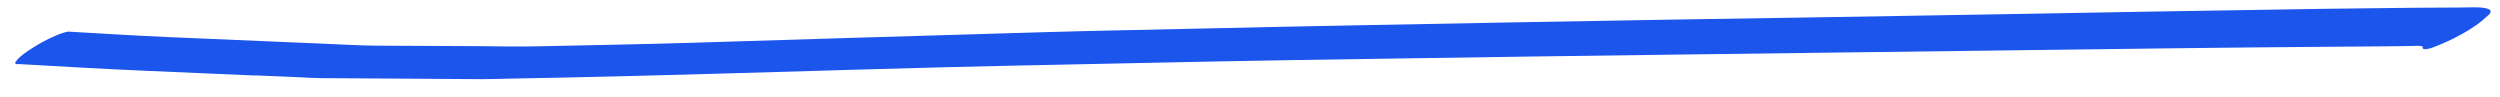 <svg width="103" height="4" viewBox="0 0 103 4" fill="none" xmlns="http://www.w3.org/2000/svg">
<path d="M10.489 3.105C11.141 3.132 11.793 3.16 12.446 3.188C12.69 3.197 12.934 3.219 13.172 3.219C14.318 3.225 15.463 3.234 16.608 3.24C17.69 3.246 18.772 3.255 19.859 3.262C20.23 3.262 20.612 3.246 20.983 3.24C21.763 3.225 22.542 3.209 23.322 3.194C25.533 3.148 27.745 3.086 29.956 3.025C33.97 2.911 37.979 2.782 41.999 2.699C44.73 2.643 47.466 2.585 50.203 2.53C52.26 2.487 54.318 2.462 56.375 2.428C60.734 2.357 65.098 2.302 69.457 2.244C74.002 2.182 78.541 2.133 83.086 2.071C87.35 2.016 91.608 1.958 95.871 1.927C96.46 1.924 97.049 1.918 97.632 1.914C97.865 1.914 98.093 1.914 98.327 1.908C98.533 1.908 98.74 1.908 98.947 1.902C99.186 1.902 99.419 1.887 99.658 1.887C99.711 1.893 99.764 1.899 99.811 1.908C99.806 1.939 99.811 1.973 99.827 2.007C99.981 2.096 100.495 1.847 100.564 1.822C100.745 1.751 100.909 1.671 101.079 1.588C101.514 1.37 101.938 1.121 102.267 0.847C102.341 0.779 102.42 0.715 102.495 0.647C102.601 0.573 102.633 0.497 102.595 0.407C102.474 0.352 102.415 0.33 102.261 0.315C102.161 0.303 102.055 0.303 101.949 0.303C101.901 0.303 101.853 0.303 101.805 0.303C101.657 0.303 101.508 0.309 101.36 0.309C101.01 0.309 100.66 0.312 100.315 0.315C99.743 0.315 99.17 0.324 98.592 0.33C97.621 0.34 96.646 0.349 95.675 0.364C93.379 0.398 91.083 0.435 88.792 0.475C84.369 0.555 79.947 0.629 75.519 0.703C71.25 0.77 66.986 0.835 62.717 0.915C58.353 0.998 53.994 1.072 49.63 1.173C47.408 1.225 45.186 1.262 42.969 1.327C40.366 1.404 37.762 1.481 35.158 1.558C32.957 1.622 30.751 1.693 28.551 1.761C26.419 1.825 24.287 1.862 22.155 1.908C21.344 1.927 20.527 1.908 19.716 1.902C18.311 1.896 16.905 1.887 15.5 1.881C14.827 1.878 14.159 1.834 13.485 1.807C11.915 1.739 10.351 1.675 8.781 1.607C8.156 1.579 7.535 1.555 6.909 1.527C5.536 1.468 4.168 1.379 2.8 1.302C2.609 1.342 2.439 1.401 2.28 1.475C1.887 1.641 1.532 1.844 1.214 2.056C1.034 2.17 0.875 2.296 0.737 2.428C0.705 2.471 0.668 2.514 0.636 2.557C0.609 2.631 0.657 2.659 0.779 2.64C2.481 2.736 4.184 2.837 5.886 2.911C7.424 2.979 8.956 3.043 10.494 3.111L10.489 3.105Z" fill="#1B55EC"/>
</svg>
